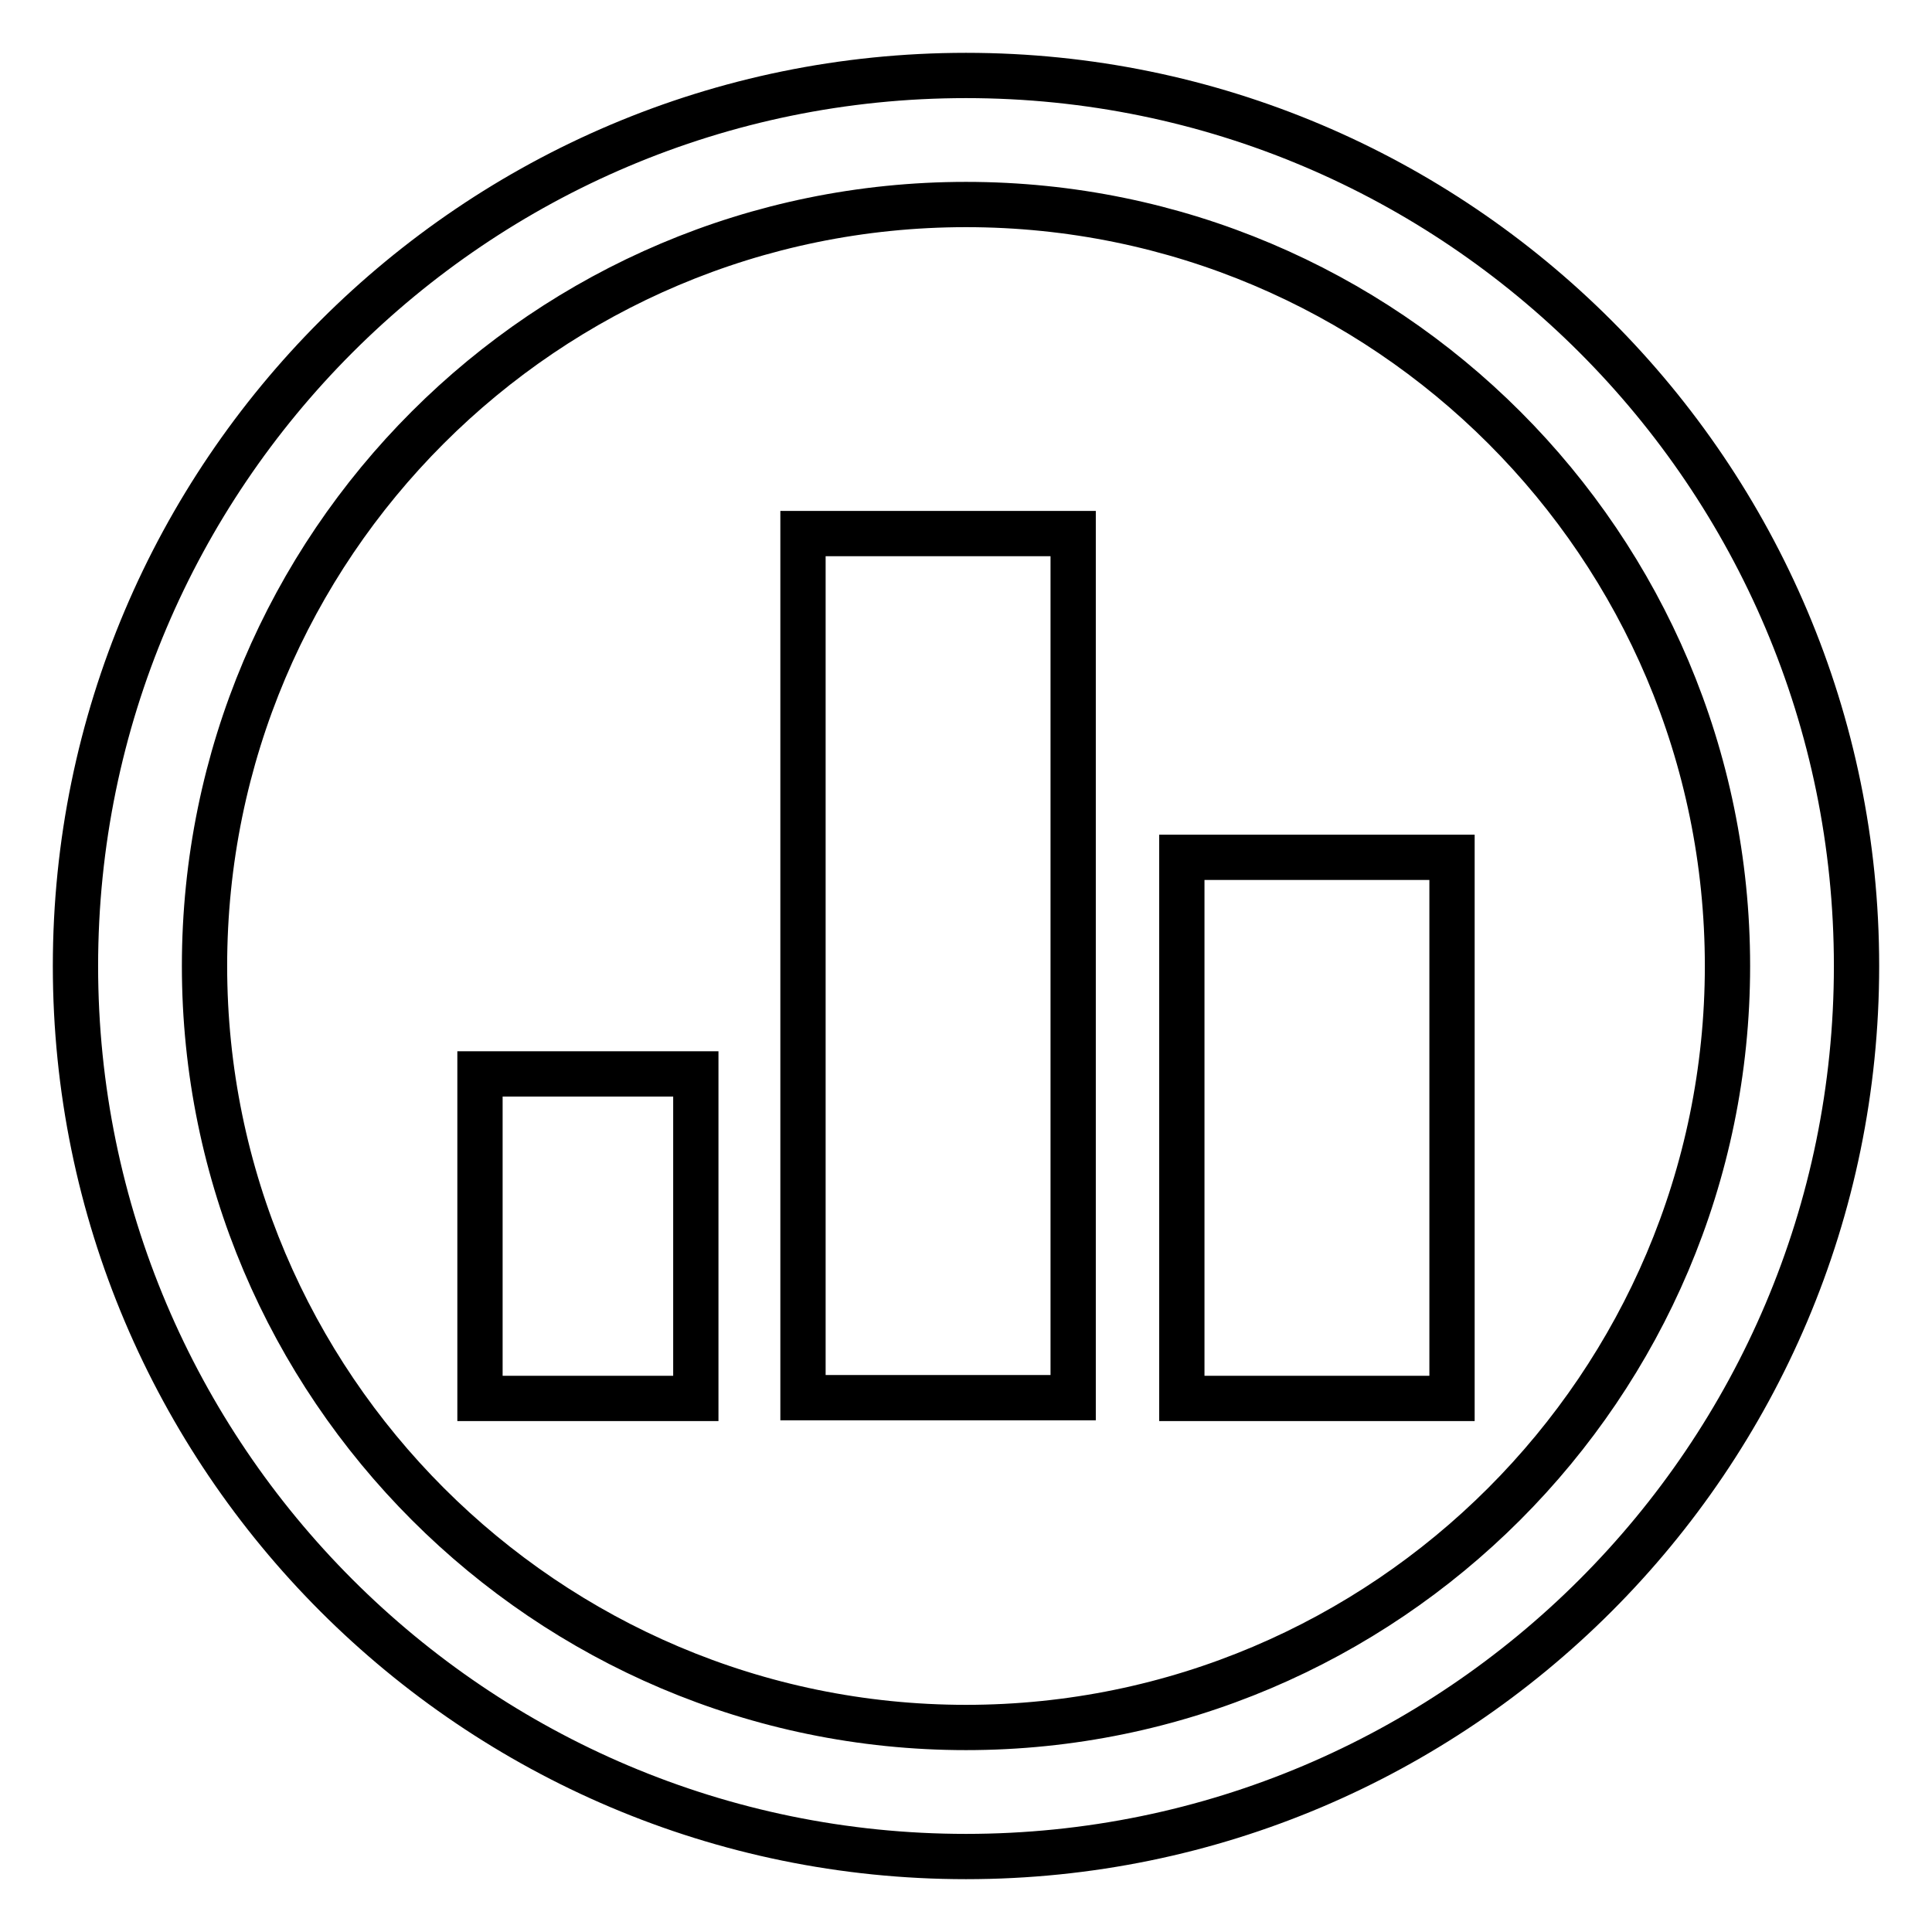 <?xml version="1.0" encoding="utf-8"?>
<!-- Svg Vector Icons : http://www.onlinewebfonts.com/icon -->
<!DOCTYPE svg PUBLIC "-//W3C//DTD SVG 1.1//EN" "http://www.w3.org/Graphics/SVG/1.1/DTD/svg11.dtd">
<svg version="1.1" xmlns="http://www.w3.org/2000/svg" xmlns:xlink="http://www.w3.org/1999/xlink" x="0px" y="0px" viewBox="0 0 256 256" enable-background="new 0 0 256 256" xml:space="preserve">
<g> <path stroke-width="6" fill-opacity="0" stroke="#000000"  d="M63.6,142.3h28.6v43H63.6V142.3z M106.4,70.7h35.8v114.5h-35.8V70.7z M156.6,113.6h35.8v71.7h-35.8V113.6z  M128,246c-65.1,0-118-52.9-118-118C10,62.9,62.9,10,128,10c65.1,0,118,52.9,118,118C246,193.1,193.1,246,128,246z M128,27.1 C72.3,27.1,27.1,72.3,27.1,128c0,55.6,45.3,100.9,100.9,100.9c55.6,0,100.9-45.3,100.9-100.9C228.9,72.3,183.7,27.1,128,27.1z"/></g>
</svg>